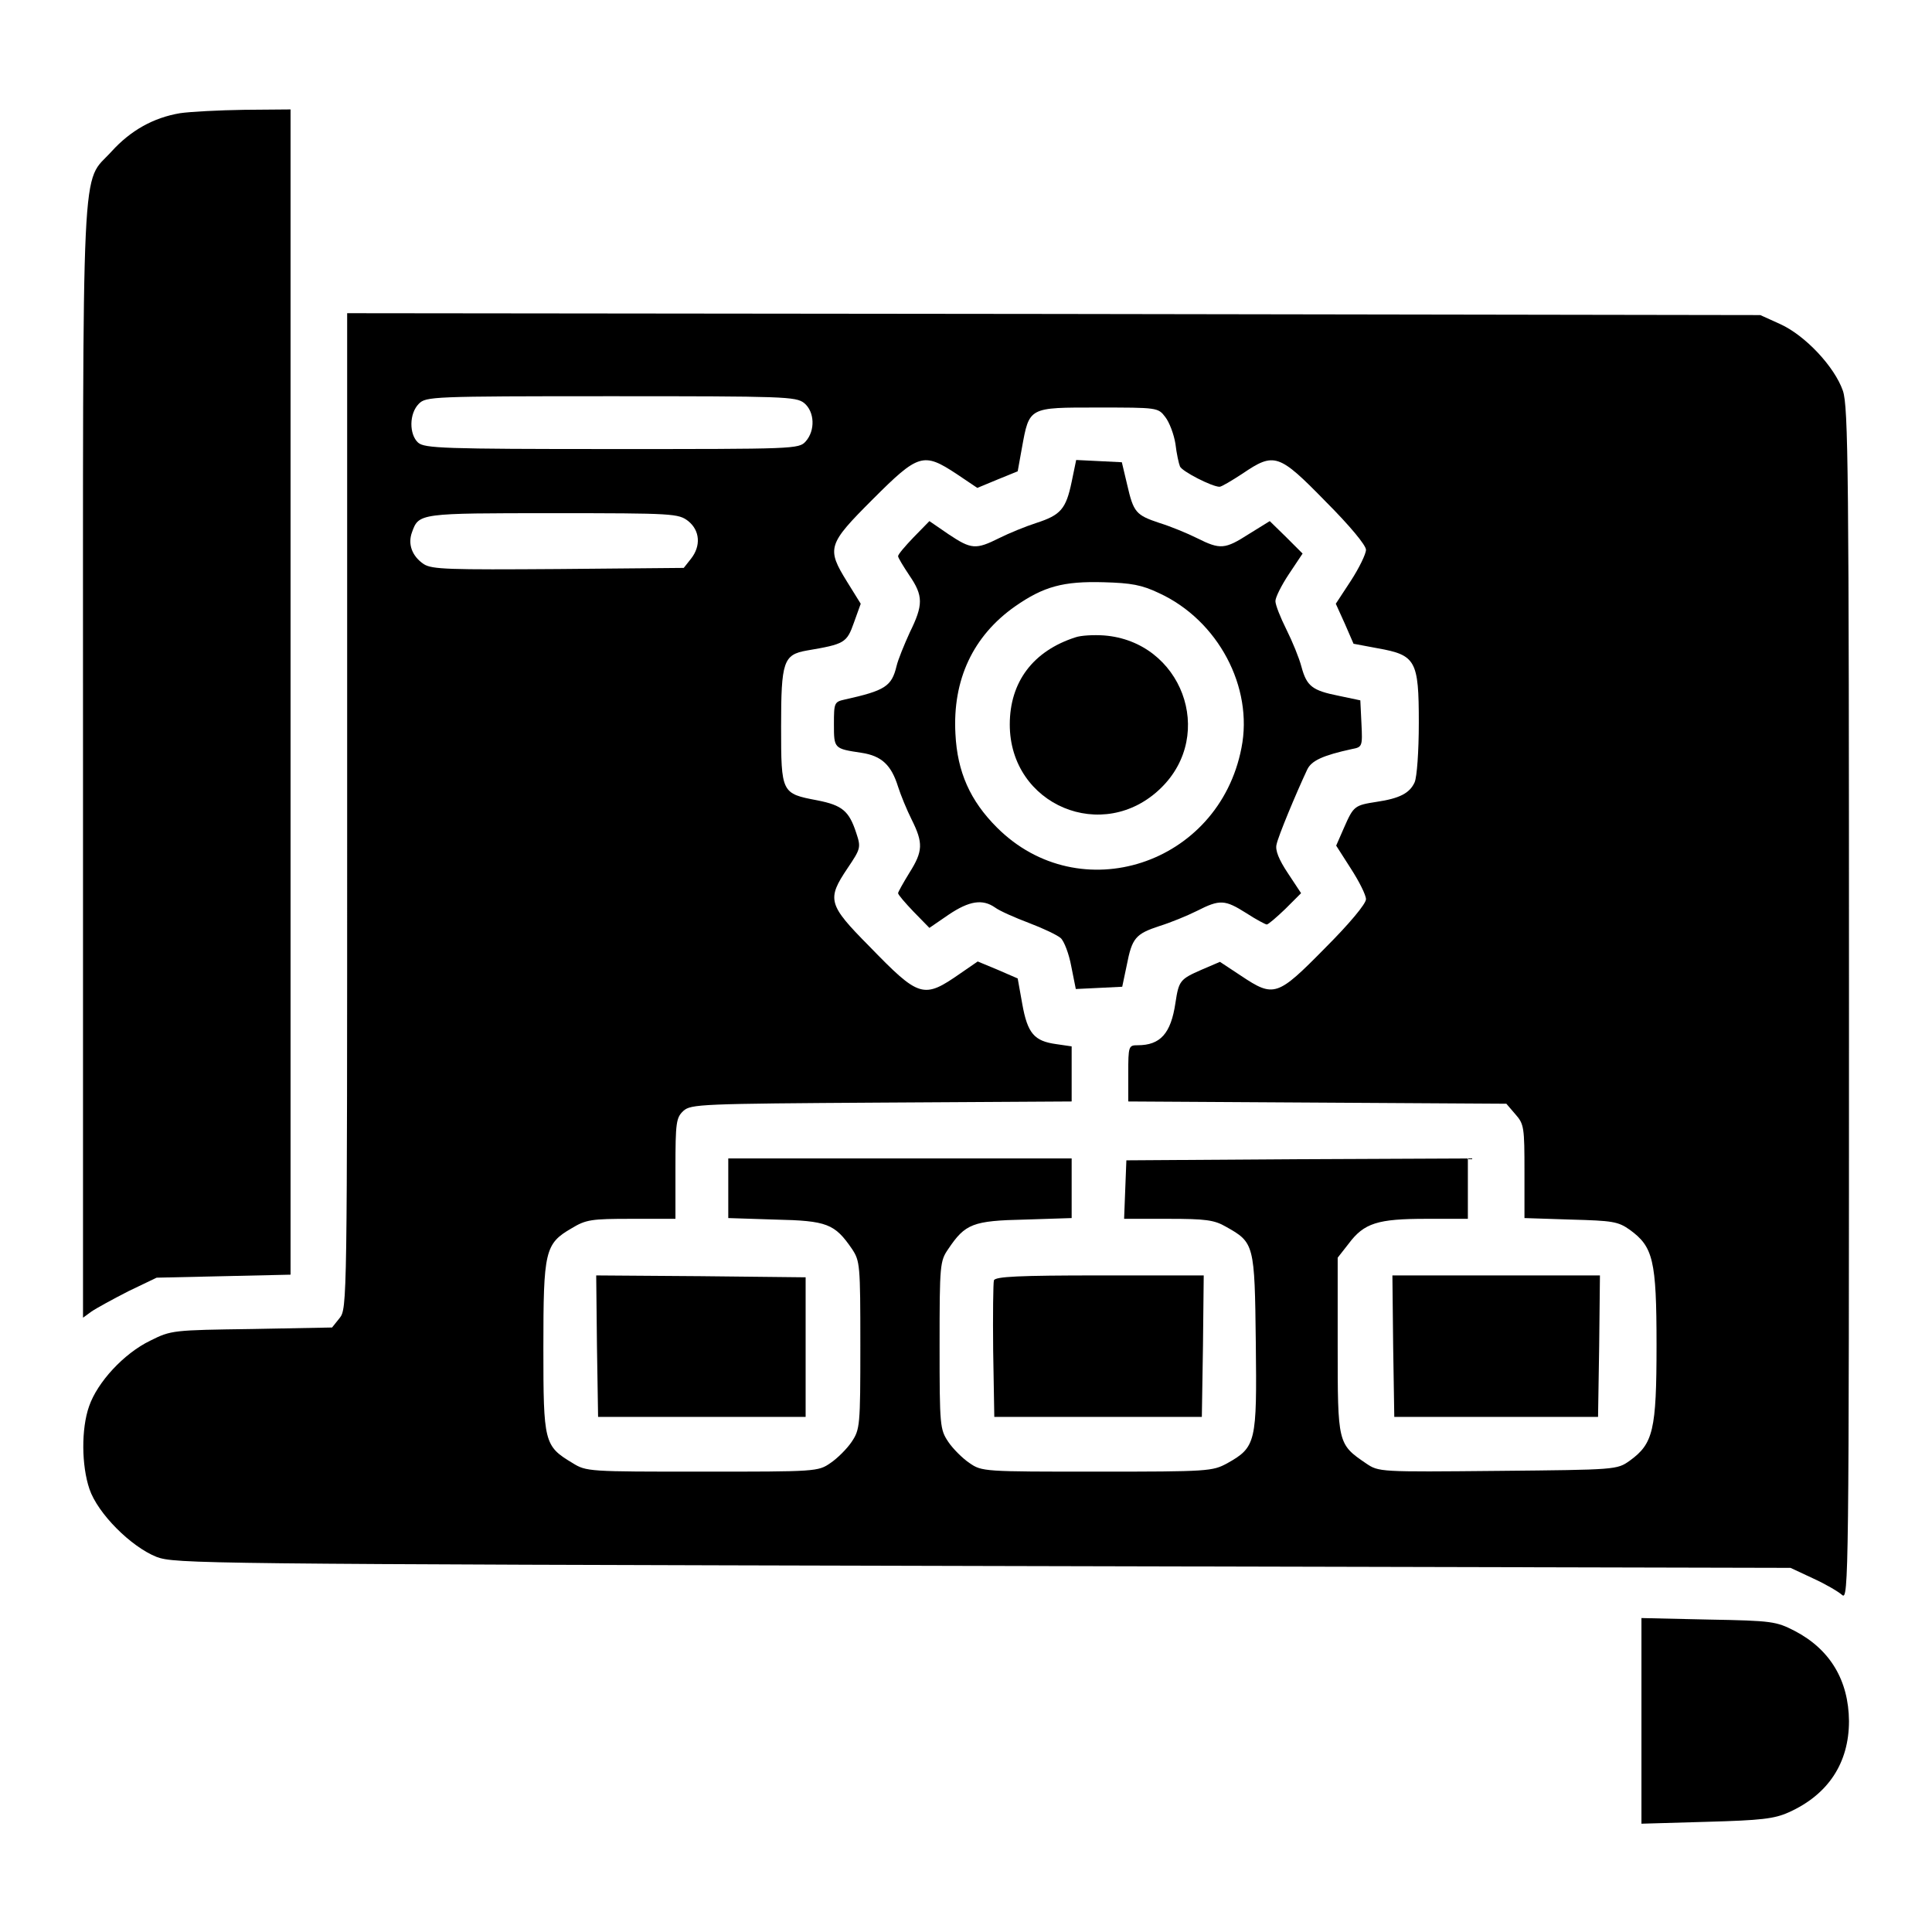 <svg xmlns="http://www.w3.org/2000/svg" width="512pt" height="512pt" viewBox="0 0 512 512" preserveAspectRatio="xMidYMid meet"><g transform="translate(0,512) scale(0.1,-0.1)" fill="#000000" stroke="none"><path d="M477 4820 c-71 -12 -131 -46 -181 -101 -82 -91 -76 38 -76 -1617 l0 -1474 22 16 c13 9 57 33 98 54 l75 36 178 4 177 4 0 1544 0 1544 -122 -1 c-68 -1 -144 -5 -171 -9z"></path><path d="M920 2971 c0 -1302 0 -1319 -20 -1344 l-20 -25 -212 -4 c-210 -3 -214 -3 -270 -31 -70 -34 -140 -110 -162 -174 -21 -60 -20 -157 1 -219 22 -65 110 -153 178 -180 49 -18 108 -19 2190 -24 l2140 -5 60 -28 c33 -15 67 -35 77 -44 17 -15 18 51 18 1564 0 1424 -2 1584 -16 1627 -22 64 -100 147 -166 177 l-53 24 -1872 3 -1873 2 0 -1319z m1211 1081 c28 -23 30 -73 4 -102 -18 -20 -30 -20 -513 -20 -447 0 -497 2 -514 17 -24 22 -24 77 2 103 19 19 33 20 509 20 460 0 490 -1 512 -18z m957 -37 c11 -14 23 -46 27 -71 3 -26 9 -53 12 -60 5 -13 85 -54 105 -54 5 0 32 16 61 35 84 57 96 53 220 -74 64 -64 107 -116 107 -128 0 -11 -18 -48 -40 -82 l-40 -61 24 -53 23 -53 64 -12 c101 -18 109 -32 109 -197 0 -77 -5 -144 -11 -158 -13 -29 -40 -43 -101 -52 -58 -9 -61 -11 -86 -68 l-21 -48 39 -61 c22 -34 40 -70 40 -81 0 -12 -43 -64 -109 -130 -126 -128 -135 -131 -222 -73 l-56 37 -49 -21 c-57 -25 -60 -29 -69 -88 -12 -81 -40 -112 -100 -112 -24 0 -25 -2 -25 -75 l0 -74 501 -3 501 -3 24 -28 c23 -26 24 -35 24 -152 l0 -123 123 -4 c110 -3 125 -5 156 -27 62 -45 71 -80 71 -306 0 -226 -9 -261 -71 -306 -34 -24 -35 -24 -349 -27 -315 -3 -316 -3 -350 20 -75 51 -75 53 -75 312 l0 233 29 37 c41 55 77 66 206 66 l110 0 0 80 0 80 -452 -2 -453 -3 -3 -77 -3 -78 117 0 c99 0 122 -3 153 -21 75 -42 76 -46 79 -307 3 -264 1 -277 -76 -320 -39 -21 -49 -22 -344 -22 -301 0 -306 0 -339 23 -18 12 -44 38 -56 56 -22 33 -23 42 -23 256 0 214 1 223 23 255 45 67 65 75 203 78 l124 4 0 79 0 79 -455 0 -455 0 0 -79 0 -79 124 -4 c138 -3 158 -11 204 -78 21 -32 22 -41 22 -255 0 -214 -1 -223 -23 -256 -12 -18 -38 -44 -56 -56 -33 -23 -38 -23 -340 -23 -302 0 -307 0 -344 23 -75 45 -77 54 -77 305 0 257 4 276 75 317 38 23 52 25 158 25 l117 0 0 133 c0 123 2 135 21 153 20 18 46 19 525 22 l504 3 0 73 0 73 -41 6 c-58 8 -76 28 -90 107 l-12 67 -53 23 -53 22 -45 -31 c-99 -69 -109 -66 -243 72 -109 110 -112 124 -57 206 35 52 36 55 23 94 -19 58 -37 73 -103 86 -95 18 -96 19 -96 195 0 173 6 191 68 202 100 17 106 20 125 74 l18 50 -36 58 c-55 89 -52 99 68 219 121 121 134 125 222 67 l55 -37 53 22 54 22 11 61 c20 110 17 108 202 108 157 0 159 0 178 -25z m-1264 -276 c31 -25 34 -66 7 -100 l-19 -24 -332 -3 c-291 -2 -335 -1 -357 13 -31 21 -43 53 -31 85 18 50 20 50 374 50 320 0 332 -1 358 -21z"></path><path d="M2840 3843 c-15 -72 -29 -88 -94 -109 -28 -9 -72 -27 -98 -40 -62 -31 -74 -30 -134 10 l-51 35 -42 -43 c-22 -23 -41 -45 -41 -50 0 -4 14 -27 30 -51 37 -54 37 -78 1 -151 -15 -33 -31 -72 -35 -89 -13 -54 -30 -65 -138 -89 -27 -6 -28 -9 -28 -65 0 -65 0 -65 73 -76 53 -8 79 -32 97 -90 7 -22 23 -61 36 -87 31 -62 30 -84 -6 -141 -16 -26 -30 -51 -30 -54 0 -4 19 -26 41 -49 l42 -43 51 35 c55 37 90 42 123 19 12 -9 53 -27 90 -41 37 -14 75 -32 84 -40 9 -8 22 -42 28 -75 l12 -60 62 3 61 3 12 57 c14 72 23 83 87 104 29 9 73 27 99 40 61 31 74 30 131 -6 26 -17 51 -30 54 -30 4 0 26 19 49 41 l42 42 -35 53 c-24 36 -34 61 -30 76 4 21 51 134 81 198 11 24 41 38 119 55 27 5 28 7 25 67 l-3 62 -57 12 c-70 14 -85 25 -99 77 -6 23 -24 67 -40 99 -16 32 -29 65 -29 75 0 10 16 42 36 72 l36 54 -43 43 -44 43 -55 -34 c-64 -41 -76 -42 -138 -11 -26 13 -70 31 -99 40 -63 21 -69 28 -86 102 l-14 59 -60 3 -61 3 -12 -58z m232 -295 c156 -72 250 -249 218 -410 -60 -310 -429 -430 -648 -211 -71 71 -105 147 -110 248 -8 144 47 260 158 338 76 53 128 67 235 64 73 -2 101 -7 147 -29z"></path><path d="M2850 3431 c-112 -36 -174 -118 -174 -231 0 -214 248 -318 401 -168 146 143 54 388 -151 404 -28 2 -62 0 -76 -5z"></path><path d="M1582 1553 l3 -188 275 0 275 0 0 185 0 185 -278 3 -277 2 2 -187z"></path><path d="M2634 1727 c-2 -7 -3 -91 -2 -187 l3 -175 275 0 275 0 3 188 2 187 -275 0 c-215 0 -277 -3 -281 -13z"></path><path d="M3692 1553 l3 -188 270 0 270 0 3 188 2 187 -275 0 -275 0 2 -187z"></path><path d="M4350 560 l0 -273 173 5 c145 4 179 8 217 25 105 47 160 131 160 242 -1 108 -50 190 -144 239 -49 25 -59 27 -228 30 l-178 4 0 -272z"></path></g></svg>